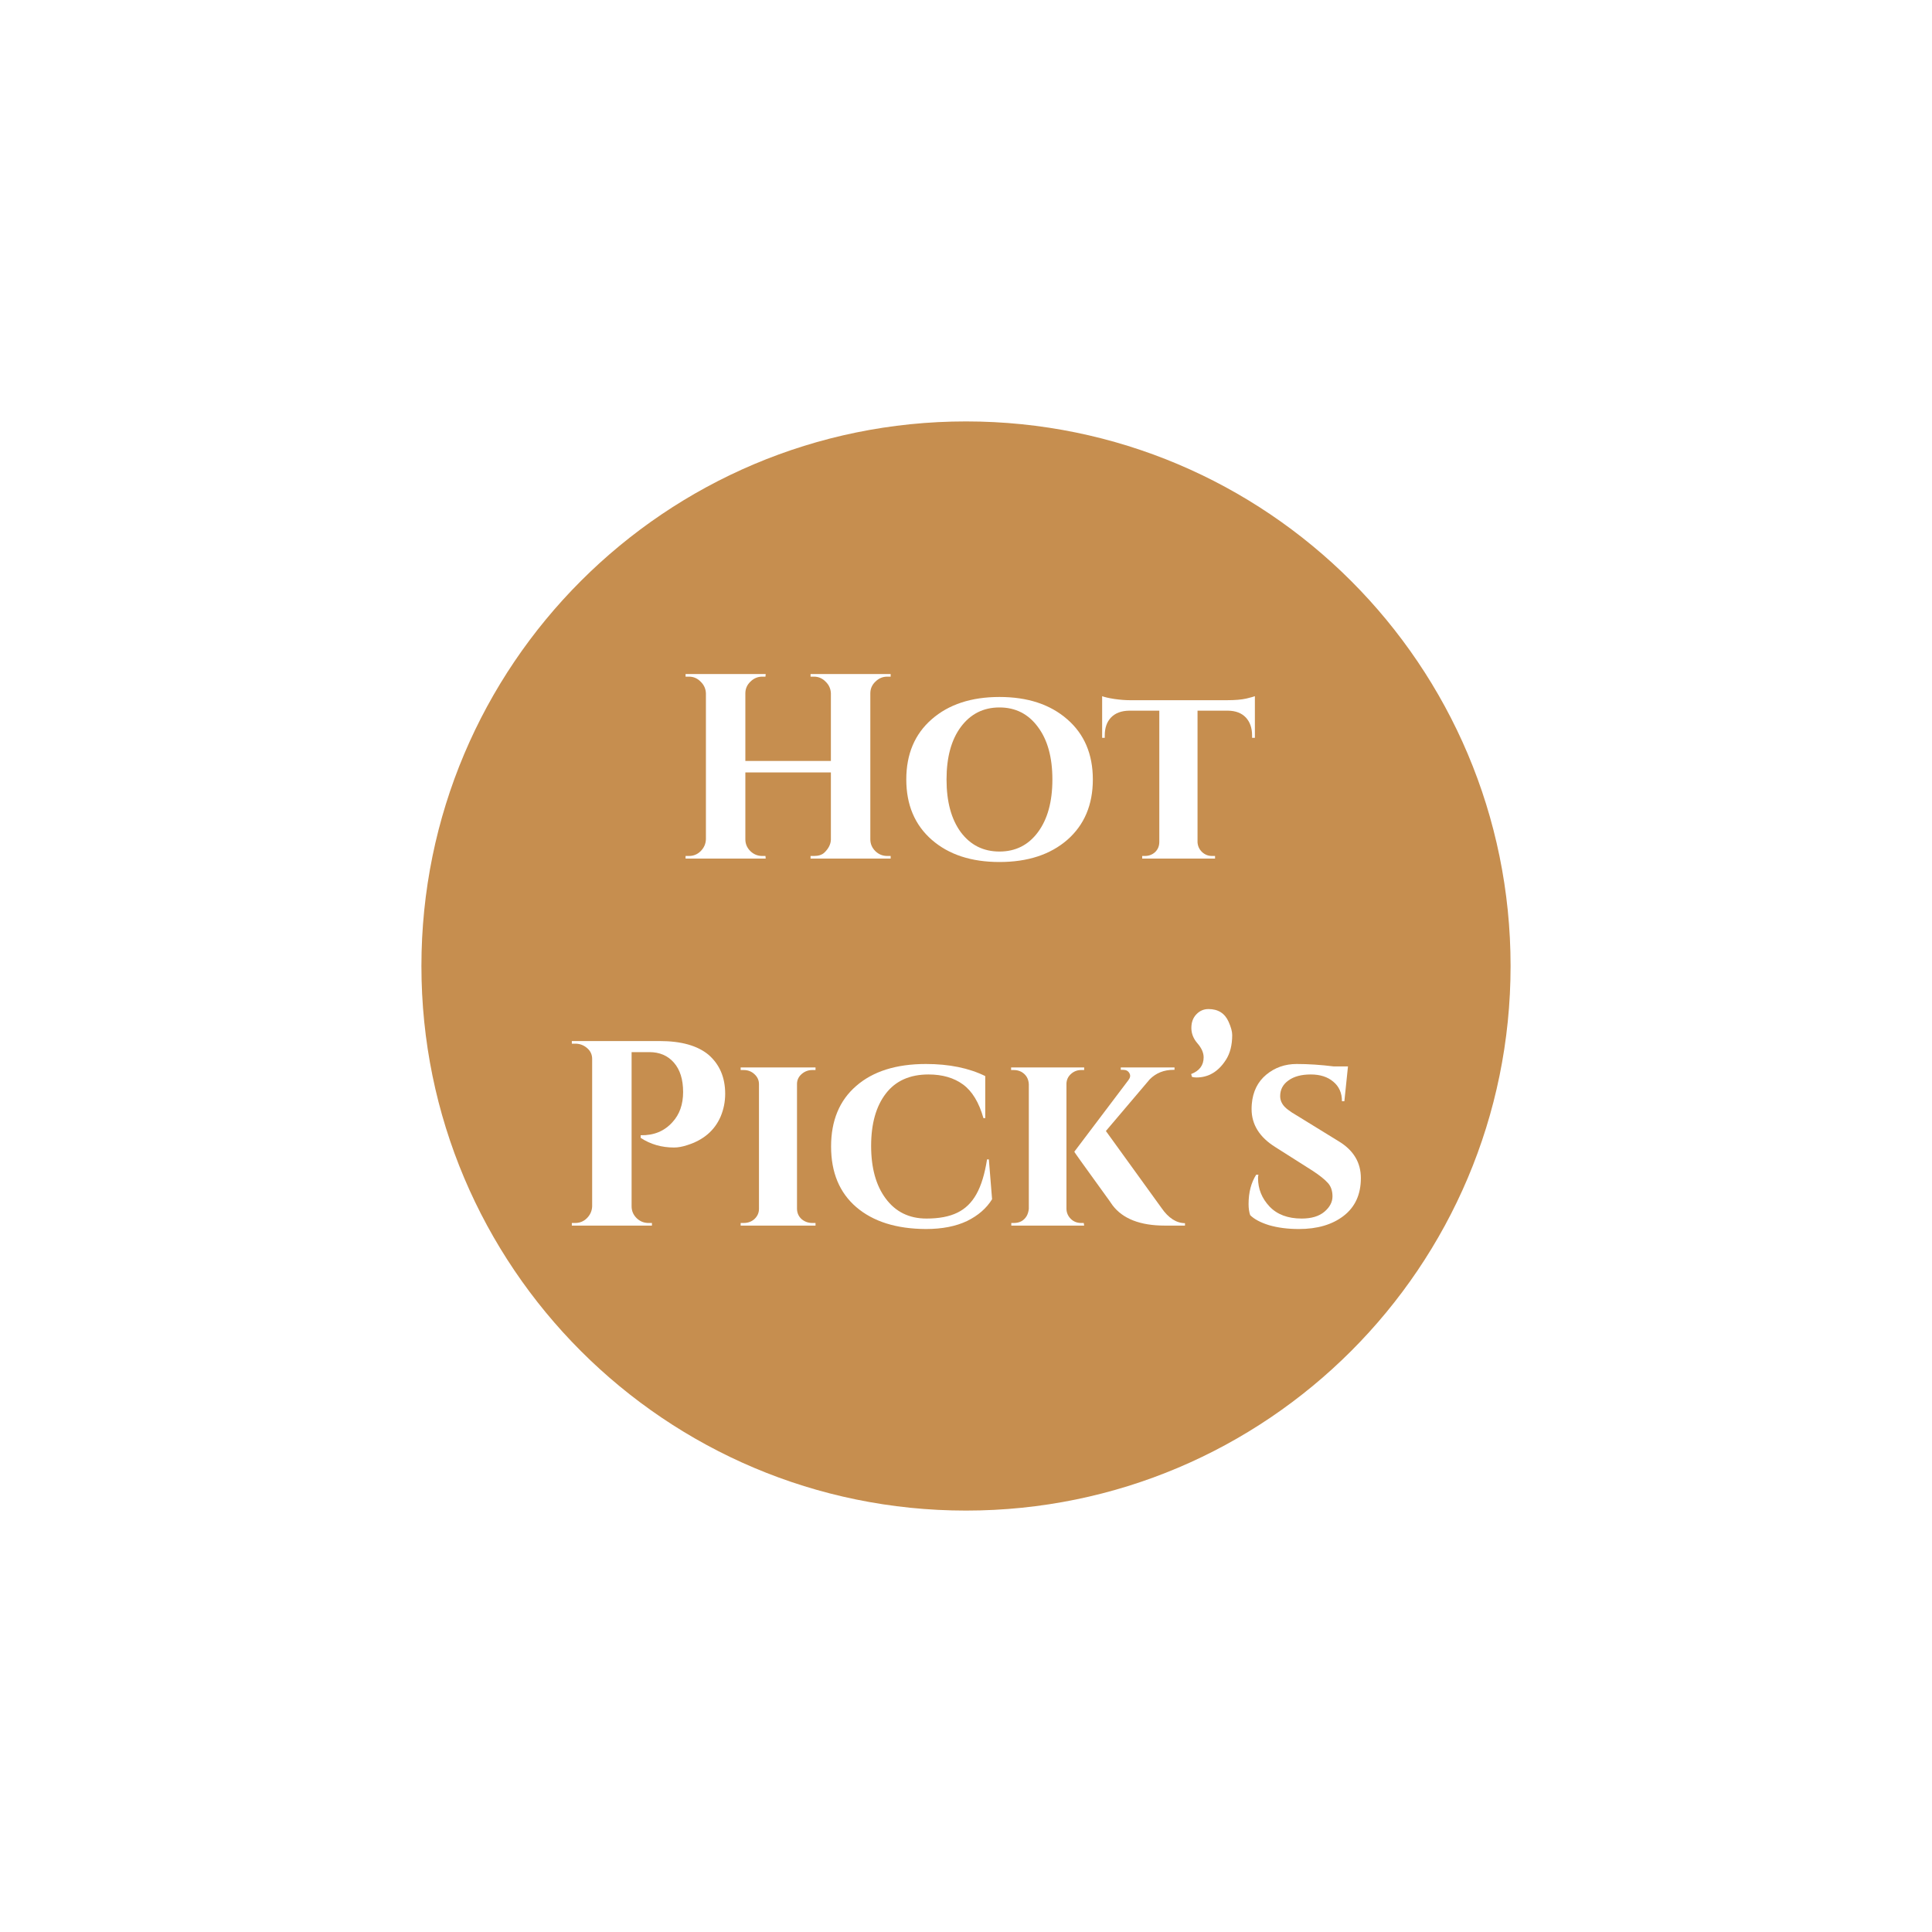 <svg version="1.2" preserveAspectRatio="xMidYMid meet" height="200" viewBox="0 0 150 150" zoomAndPan="magnify" width="200" xmlns:xlink="http://www.w3.org/1999/xlink" xmlns="http://www.w3.org/2000/svg"><defs><clipPath id="9c14e7eb16"><path d="M 32.719 32.719 L 117.281 32.719 L 117.281 117.281 L 32.719 117.281 Z M 32.719 32.719"></path></clipPath><clipPath id="44f1f435d7"><path d="M 75 32.719 C 51.648 32.719 32.719 51.648 32.719 75 C 32.719 98.352 51.648 117.281 75 117.281 C 98.352 117.281 117.281 98.352 117.281 75 C 117.281 51.648 98.352 32.719 75 32.719 Z M 75 32.719"></path></clipPath></defs><g id="1ef82c0094"><rect style="fill:#ffffff;fill-opacity:1;stroke:none;" height="150" y="0" width="150" x="0"></rect><rect style="fill:#ffffff;fill-opacity:1;stroke:none;" height="150" y="0" width="150" x="0"></rect><g clip-path="url(#9c14e7eb16)" clip-rule="nonzero"><g clip-path="url(#44f1f435d7)" clip-rule="nonzero"><path d="M 32.719 32.719 L 117.281 32.719 L 117.281 117.281 L 32.719 117.281 Z M 32.719 32.719" style="stroke:none;fill-rule:nonzero;fill:#c68e4f;fill-opacity:1;"></path></g></g><g style="fill:#ffffff;fill-opacity:1;"><g transform="translate(52.369, 66.66)"><path d="M 10.828 -0.203 C 11.18 -0.203 11.453 -0.289 11.641 -0.469 C 11.961 -0.781 12.129 -1.113 12.141 -1.469 L 12.141 -6.688 L 5.5 -6.688 L 5.5 -1.5 C 5.5 -1.145 5.629 -0.836 5.891 -0.578 C 6.148 -0.328 6.457 -0.203 6.812 -0.203 L 7.062 -0.203 L 7.078 0 L 0.859 0 L 0.859 -0.203 L 1.125 -0.203 C 1.477 -0.203 1.781 -0.328 2.031 -0.578 C 2.289 -0.836 2.426 -1.145 2.438 -1.5 L 2.438 -12.828 C 2.426 -13.18 2.289 -13.484 2.031 -13.734 C 1.781 -13.992 1.477 -14.125 1.125 -14.125 L 0.859 -14.125 L 0.859 -14.328 L 7.078 -14.328 L 7.062 -14.125 L 6.812 -14.125 C 6.457 -14.125 6.148 -13.992 5.891 -13.734 C 5.629 -13.484 5.5 -13.18 5.5 -12.828 L 5.5 -7.578 L 12.141 -7.578 L 12.141 -12.828 C 12.129 -13.18 11.992 -13.484 11.734 -13.734 C 11.484 -13.992 11.18 -14.125 10.828 -14.125 L 10.562 -14.125 L 10.562 -14.328 L 16.781 -14.328 L 16.781 -14.125 L 16.516 -14.125 C 16.16 -14.125 15.852 -13.992 15.594 -13.734 C 15.332 -13.484 15.203 -13.18 15.203 -12.828 L 15.203 -1.5 C 15.203 -1.145 15.332 -0.836 15.594 -0.578 C 15.852 -0.328 16.16 -0.203 16.516 -0.203 L 16.781 -0.203 L 16.781 0 L 10.562 0 L 10.562 -0.203 Z M 10.828 -0.203" style="stroke:none"></path></g></g><g style="fill:#ffffff;fill-opacity:1;"><g transform="translate(69.645, 66.66)"><path d="M 0.719 -6.141 C 0.719 -8.109 1.375 -9.664 2.688 -10.812 C 4.008 -11.969 5.766 -12.547 7.953 -12.547 C 10.141 -12.547 11.895 -11.969 13.219 -10.812 C 14.539 -9.664 15.203 -8.109 15.203 -6.141 C 15.203 -4.172 14.539 -2.609 13.219 -1.453 C 11.895 -0.305 10.141 0.266 7.953 0.266 C 5.773 0.266 4.023 -0.305 2.703 -1.453 C 1.379 -2.609 0.719 -4.172 0.719 -6.141 Z M 3.844 -6.141 C 3.844 -4.422 4.211 -3.055 4.953 -2.047 C 5.703 -1.047 6.703 -0.547 7.953 -0.547 C 9.203 -0.547 10.195 -1.047 10.938 -2.047 C 11.688 -3.055 12.062 -4.422 12.062 -6.141 C 12.062 -7.859 11.688 -9.219 10.938 -10.219 C 10.195 -11.227 9.203 -11.734 7.953 -11.734 C 6.703 -11.734 5.703 -11.227 4.953 -10.219 C 4.211 -9.219 3.844 -7.859 3.844 -6.141 Z M 3.844 -6.141" style="stroke:none"></path></g></g><g style="fill:#ffffff;fill-opacity:1;"><g transform="translate(85.367, 66.66)"><path d="M 11.844 -9.375 L 11.844 -9.562 C 11.844 -10.145 11.68 -10.609 11.359 -10.953 C 11.035 -11.297 10.578 -11.473 9.984 -11.484 L 7.609 -11.484 L 7.609 -1.266 C 7.629 -0.961 7.75 -0.707 7.969 -0.5 C 8.188 -0.301 8.441 -0.203 8.734 -0.203 L 8.969 -0.203 L 8.969 0 L 3.312 0 L 3.312 -0.203 L 3.516 -0.203 C 3.828 -0.203 4.094 -0.301 4.312 -0.5 C 4.531 -0.707 4.641 -0.973 4.641 -1.297 L 4.641 -11.484 L 2.297 -11.484 C 1.691 -11.473 1.223 -11.297 0.891 -10.953 C 0.566 -10.609 0.406 -10.145 0.406 -9.562 L 0.406 -9.375 L 0.203 -9.375 L 0.203 -12.609 C 0.391 -12.535 0.707 -12.461 1.156 -12.391 C 1.602 -12.328 2.004 -12.297 2.359 -12.297 L 9.906 -12.297 C 10.508 -12.297 11.004 -12.336 11.391 -12.422 C 11.773 -12.516 12 -12.578 12.062 -12.609 L 12.062 -9.375 Z M 11.844 -9.375" style="stroke:none"></path></g></g><g style="fill:#ffffff;fill-opacity:1;"><g transform="translate(43.475, 95.155)"><path d="M 12.828 -10.234 C 12.828 -9.609 12.707 -9.016 12.469 -8.453 C 12 -7.379 11.141 -6.645 9.891 -6.25 C 9.516 -6.125 9.172 -6.062 8.859 -6.062 C 7.891 -6.062 7.023 -6.312 6.266 -6.812 L 6.266 -7.016 C 7.285 -6.992 8.109 -7.332 8.734 -8.031 C 9.285 -8.625 9.562 -9.406 9.562 -10.375 C 9.562 -11.352 9.32 -12.113 8.844 -12.656 C 8.375 -13.195 7.738 -13.469 6.938 -13.469 L 5.562 -13.469 L 5.562 -1.5 C 5.562 -1.145 5.691 -0.836 5.953 -0.578 C 6.211 -0.328 6.52 -0.203 6.875 -0.203 L 7.141 -0.203 L 7.141 0 L 0.922 0 L 0.922 -0.203 L 1.188 -0.203 C 1.539 -0.203 1.844 -0.328 2.094 -0.578 C 2.352 -0.836 2.488 -1.145 2.5 -1.5 L 2.5 -12.938 C 2.5 -13.281 2.367 -13.562 2.109 -13.781 C 1.848 -14.008 1.539 -14.125 1.188 -14.125 L 0.922 -14.125 L 0.922 -14.328 L 7.75 -14.328 C 9.414 -14.328 10.676 -13.973 11.531 -13.266 C 12.395 -12.516 12.828 -11.504 12.828 -10.234 Z M 12.828 -10.234" style="stroke:none"></path></g></g><g style="fill:#ffffff;fill-opacity:1;"><g transform="translate(56.801, 95.155)"><path d="M 0.703 -0.203 L 0.938 -0.203 C 1.27 -0.203 1.551 -0.305 1.781 -0.516 C 2.008 -0.734 2.125 -0.992 2.125 -1.297 L 2.125 -10.984 C 2.125 -11.285 2.008 -11.539 1.781 -11.75 C 1.551 -11.969 1.27 -12.078 0.938 -12.078 L 0.703 -12.078 L 0.703 -12.281 L 6.516 -12.281 L 6.516 -12.078 L 6.266 -12.078 C 5.953 -12.078 5.676 -11.973 5.438 -11.766 C 5.207 -11.566 5.086 -11.316 5.078 -11.016 L 5.078 -1.297 C 5.086 -0.973 5.207 -0.707 5.438 -0.5 C 5.676 -0.301 5.953 -0.203 6.266 -0.203 L 6.516 -0.203 L 6.516 0 L 0.703 0 Z M 0.703 -0.203" style="stroke:none"></path></g></g><g style="fill:#ffffff;fill-opacity:1;"><g transform="translate(63.822, 95.155)"><path d="M 8.062 0.266 C 5.77 0.254 3.969 -0.312 2.656 -1.438 C 1.352 -2.562 0.703 -4.129 0.703 -6.141 C 0.703 -8.148 1.352 -9.719 2.656 -10.844 C 3.957 -11.977 5.758 -12.547 8.062 -12.547 C 9.863 -12.547 11.398 -12.234 12.672 -11.609 L 12.672 -8.344 L 12.531 -8.344 C 12.188 -9.562 11.66 -10.43 10.953 -10.953 C 10.242 -11.473 9.348 -11.734 8.266 -11.734 C 6.816 -11.734 5.711 -11.238 4.953 -10.25 C 4.191 -9.258 3.812 -7.906 3.812 -6.188 C 3.812 -4.477 4.188 -3.117 4.938 -2.109 C 5.707 -1.066 6.766 -0.547 8.109 -0.547 C 9.078 -0.547 9.875 -0.695 10.5 -1 C 11.125 -1.301 11.617 -1.781 11.984 -2.438 C 12.359 -3.102 12.633 -4.004 12.812 -5.141 L 12.953 -5.141 L 13.203 -2.047 C 12.773 -1.348 12.129 -0.785 11.266 -0.359 C 10.398 0.055 9.332 0.266 8.062 0.266 Z M 8.062 0.266" style="stroke:none"></path></g></g><g style="fill:#ffffff;fill-opacity:1;"><g transform="translate(77.783, 95.155)"><path d="M 0.734 0 L 0.734 -0.203 L 0.938 -0.203 C 1.375 -0.203 1.703 -0.379 1.922 -0.734 C 2.016 -0.898 2.07 -1.086 2.094 -1.297 L 2.094 -10.984 C 2.07 -11.41 1.879 -11.727 1.516 -11.938 C 1.336 -12.031 1.145 -12.078 0.938 -12.078 L 0.719 -12.078 L 0.719 -12.281 L 6.391 -12.281 L 6.391 -12.078 L 6.156 -12.078 C 5.852 -12.078 5.586 -11.973 5.359 -11.766 C 5.141 -11.566 5.023 -11.316 5.016 -11.016 L 5.016 -1.297 C 5.023 -0.992 5.141 -0.734 5.359 -0.516 C 5.578 -0.305 5.844 -0.203 6.156 -0.203 L 6.359 -0.203 L 6.391 0 Z M 14.219 0 L 12.656 0 C 10.75 0 9.395 -0.523 8.594 -1.578 C 8.531 -1.68 8.234 -2.098 7.703 -2.828 C 6.316 -4.742 5.625 -5.711 5.625 -5.734 L 9.828 -11.297 C 9.973 -11.484 10 -11.66 9.906 -11.828 C 9.812 -12.004 9.648 -12.094 9.422 -12.094 L 9.234 -12.094 L 9.234 -12.281 L 13.406 -12.281 L 13.406 -12.094 L 13.328 -12.094 C 12.586 -12.094 11.973 -11.848 11.484 -11.359 L 8.078 -7.344 L 12.391 -1.375 C 12.93 -0.594 13.539 -0.195 14.219 -0.188 Z M 14.219 0" style="stroke:none"></path></g></g><g style="fill:#ffffff;fill-opacity:1;"><g transform="translate(91.559, 95.155)"><path d="M 0.922 -11.766 C 1.566 -12.016 1.891 -12.445 1.891 -13.062 C 1.891 -13.426 1.727 -13.789 1.406 -14.156 C 1.094 -14.52 0.938 -14.914 0.938 -15.344 C 0.938 -15.781 1.066 -16.133 1.328 -16.406 C 1.586 -16.676 1.898 -16.812 2.266 -16.812 C 3.016 -16.812 3.535 -16.484 3.828 -15.828 C 4.016 -15.41 4.109 -15.066 4.109 -14.797 C 4.109 -14.016 3.945 -13.375 3.625 -12.875 C 3.039 -11.957 2.273 -11.5 1.328 -11.5 C 1.203 -11.5 1.086 -11.516 0.984 -11.547 Z M 0.922 -11.766" style="stroke:none"></path></g></g><g style="fill:#ffffff;fill-opacity:1;"><g transform="translate(96.001, 95.155)"><path d="M 0.938 -1.672 C 0.938 -2.566 1.133 -3.328 1.531 -3.953 L 1.703 -3.953 C 1.68 -3.859 1.672 -3.77 1.672 -3.688 C 1.672 -2.852 1.969 -2.117 2.562 -1.484 C 3.156 -0.859 3.988 -0.547 5.062 -0.547 C 5.82 -0.547 6.41 -0.723 6.828 -1.078 C 7.242 -1.43 7.453 -1.828 7.453 -2.266 C 7.453 -2.703 7.332 -3.051 7.094 -3.312 C 6.852 -3.582 6.461 -3.895 5.922 -4.25 L 3.016 -6.094 C 1.785 -6.863 1.172 -7.848 1.172 -9.047 C 1.172 -9.172 1.176 -9.301 1.188 -9.438 C 1.27 -10.406 1.645 -11.164 2.312 -11.719 C 2.977 -12.27 3.766 -12.547 4.672 -12.547 C 5.578 -12.547 6.535 -12.484 7.547 -12.359 L 8.656 -12.359 L 8.375 -9.656 L 8.188 -9.656 C 8.188 -10.301 7.961 -10.805 7.516 -11.172 C 7.078 -11.547 6.492 -11.734 5.766 -11.734 C 5.035 -11.734 4.457 -11.578 4.031 -11.266 C 3.602 -10.961 3.391 -10.555 3.391 -10.047 C 3.391 -9.641 3.598 -9.285 4.016 -8.984 C 4.172 -8.859 4.41 -8.703 4.734 -8.516 L 7.984 -6.516 C 9.098 -5.828 9.656 -4.883 9.656 -3.688 C 9.656 -2.414 9.207 -1.438 8.312 -0.75 C 7.426 -0.07 6.27 0.266 4.844 0.266 C 3.977 0.266 3.207 0.164 2.531 -0.031 C 1.863 -0.238 1.375 -0.5 1.062 -0.812 C 0.977 -1.062 0.938 -1.348 0.938 -1.672 Z M 0.938 -1.672" style="stroke:none"></path></g></g></g></svg>
